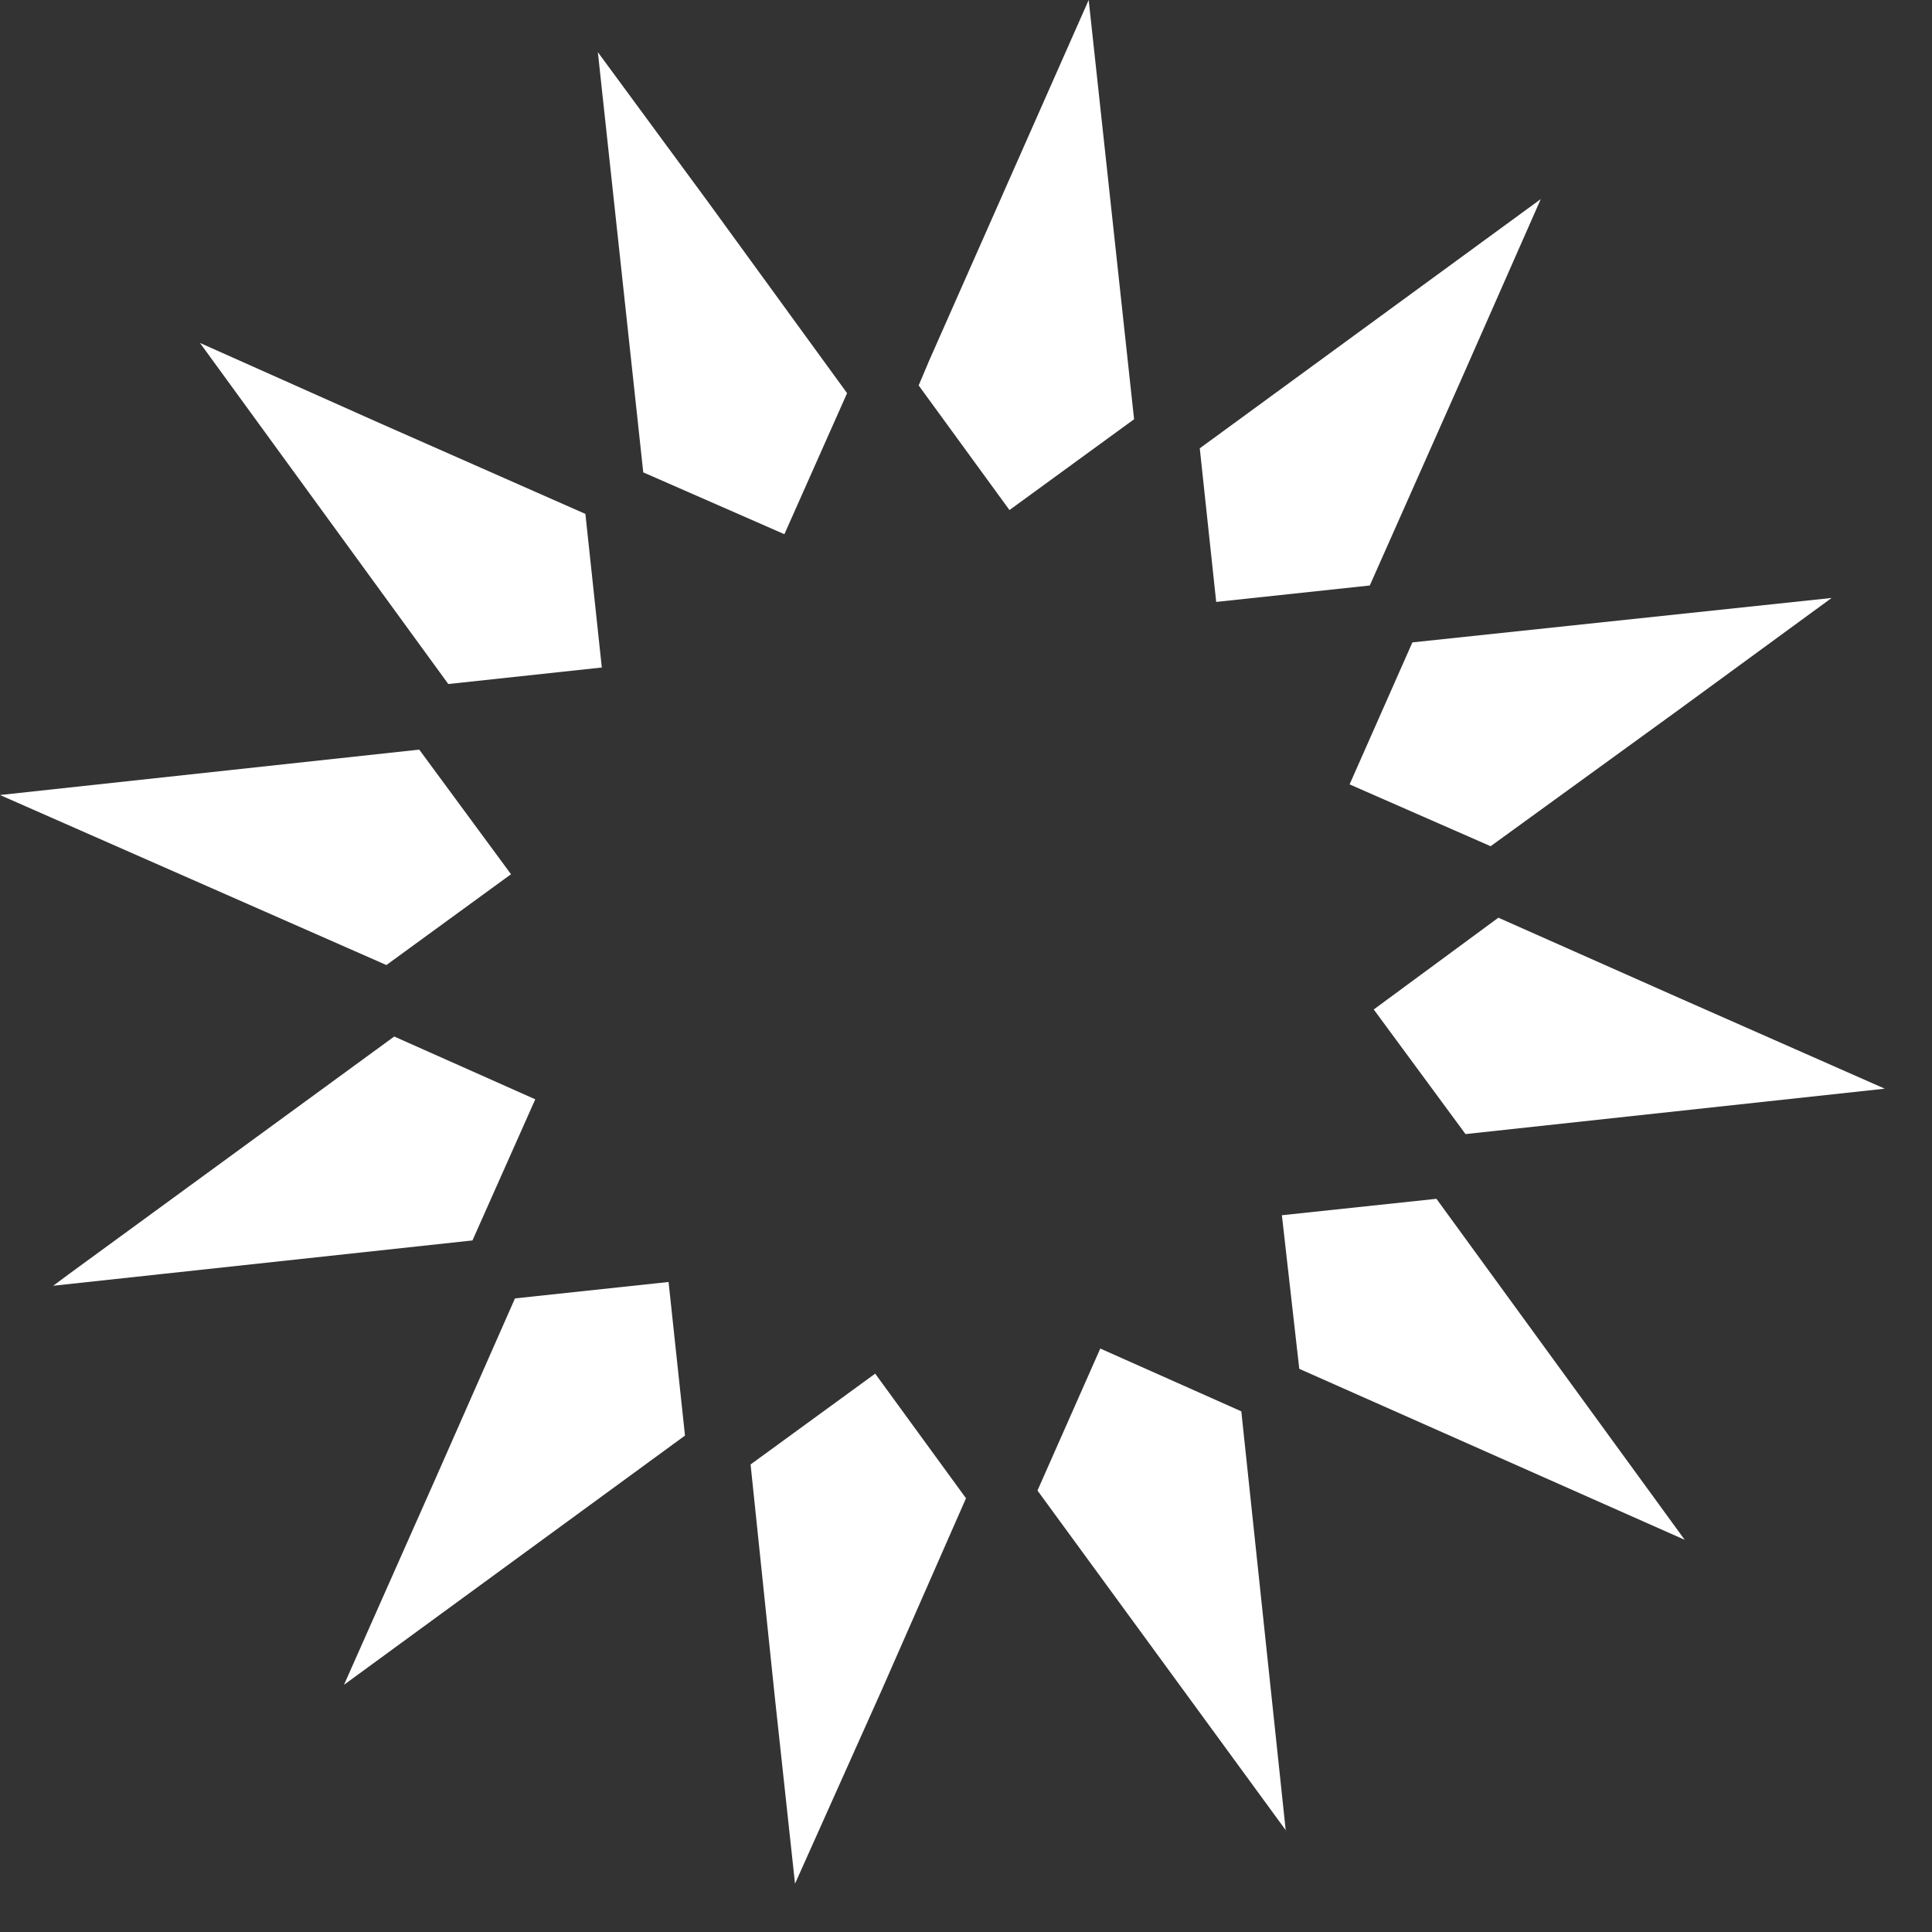 <svg width="20" height="20" viewBox="0 0 20 20" fill="none" xmlns="http://www.w3.org/2000/svg">
<rect x="0" y="0" width="20" height="20" fill="#333333" stroke="none"/>
<path d="M8.12 5.53L8.769 4.07L7.329 2.09L6.189 0.54L6.659 4.89L8.12 5.53Z" fill="white"/>
<path d="M4.64 7.08H4.65L6.23 6.91L6.06 5.32L3.93 4.38L2.07 3.55L4.64 7.08Z" fill="white"/>
<path d="M0 8.23L4 9.99L5.29 9.05L4.34 7.76L0 8.23Z" fill="white"/>
<path d="M18.961 6.19L14.621 6.65L13.971 8.12L15.431 8.76L17.361 7.36L18.961 6.19Z" fill="white"/>
<path d="M4.081 10.73L0.711 13.191L0.551 13.31L4.891 12.841L5.541 11.38L4.081 10.73Z" fill="white"/>
<path d="M17.381 10.33L15.511 9.5L14.221 10.45L15.171 11.74L19.511 11.27L17.381 10.33Z" fill="white"/>
<path d="M13.27 12.58L13.45 14.17L17.44 15.94L14.87 12.41L13.27 12.58Z" fill="white"/>
<path d="M11.39 13.96L10.74 15.43L13.32 18.96L13.31 18.95L12.85 14.61L11.39 13.96Z" fill="white"/>
<path d="M12.59 6.231L14.18 6.061L15.13 3.921L15.95 2.061L12.42 4.641L12.59 6.231Z" fill="white"/>
<path d="M8.23 19.5L9.13 17.49L10 15.51L9.06 14.22L7.77 15.16L8.02 17.56L8.23 19.5Z" fill="white"/>
<path d="M9.51 3.99L10.45 5.28L11.74 4.34L11.27 0L9.62 3.73L9.51 3.99Z" fill="white"/>
<path d="M7.091 14.861L6.921 13.271L5.331 13.441L4.511 15.3L3.561 17.441L7.091 14.861Z" fill="white"/>
</svg>
